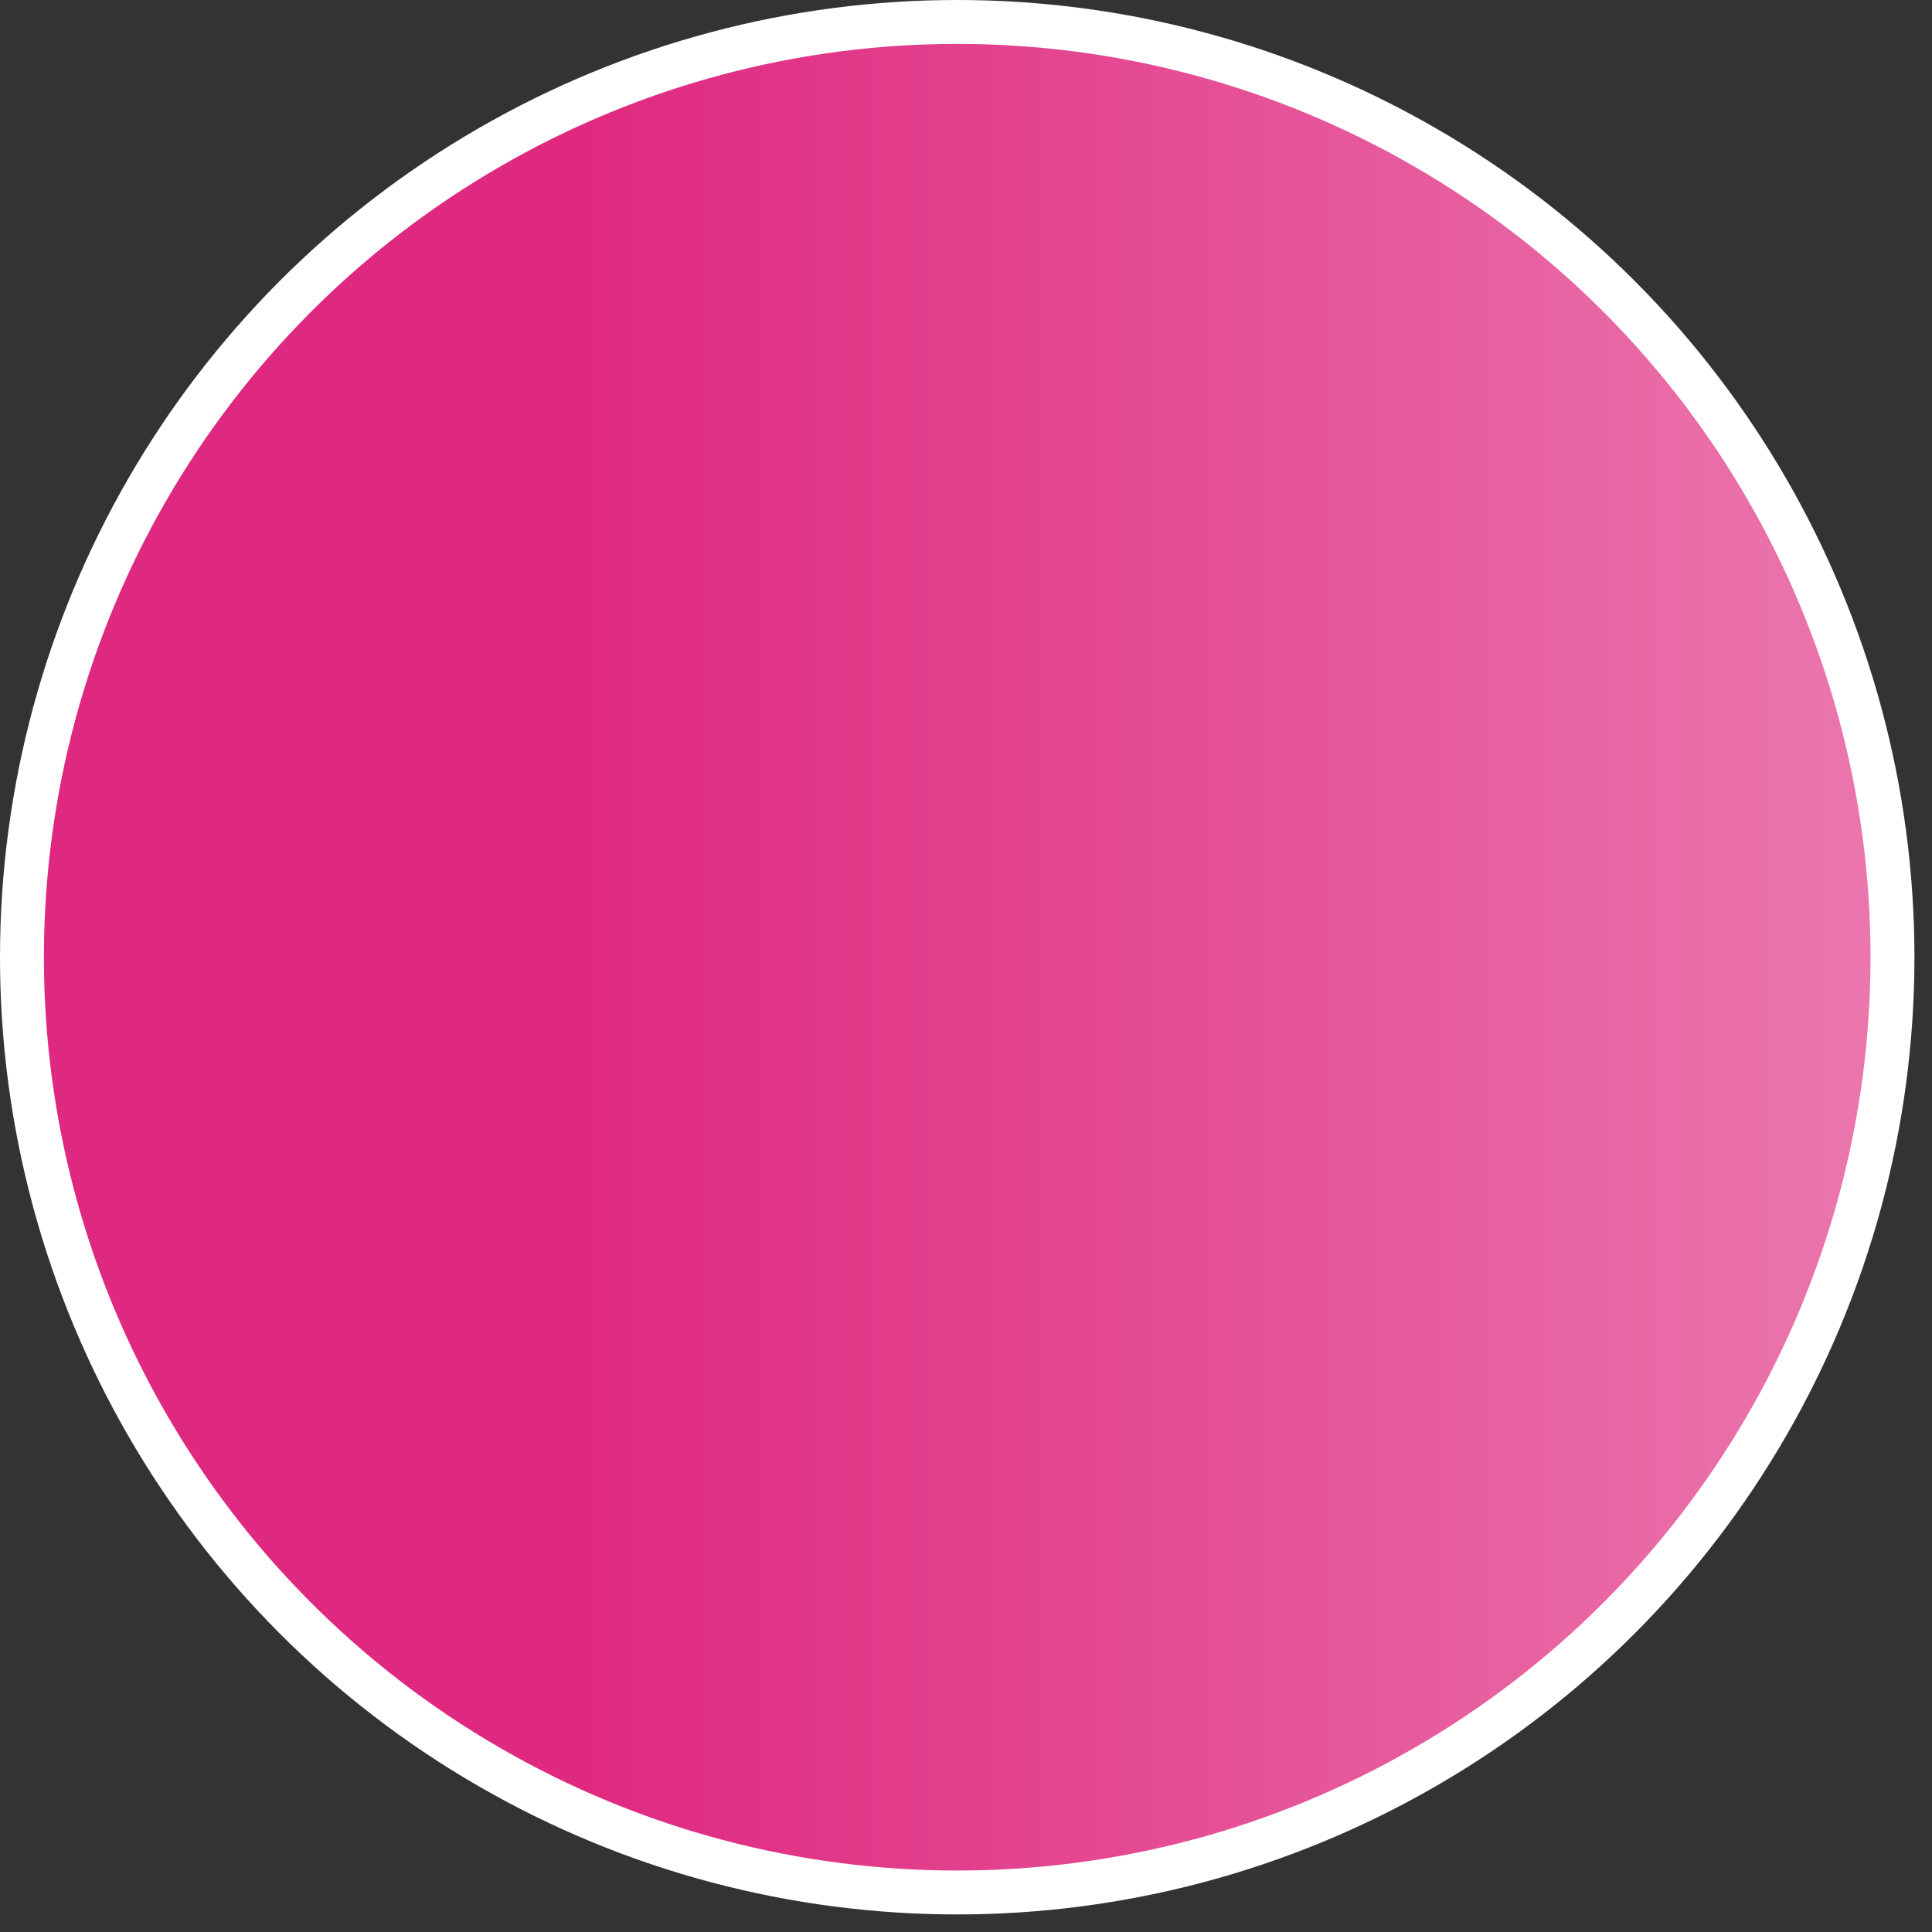 <svg width="22" height="22" viewBox="0 0 22 22" fill="none" xmlns="http://www.w3.org/2000/svg">
<rect x="0" y="0" width="22" height="22" fill="#333333" stroke="none"/>
<circle cx="10.9" cy="10.9" r="10.65" fill="url(#paint0_linear_5781_76559)" stroke="white" stroke-width="0.5"/>
<defs>
<linearGradient id="paint0_linear_5781_76559" x1="0" y1="10.9" x2="21.8" y2="10.9" gradientUnits="userSpaceOnUse">
<stop offset="0.297" stop-color="#DF287F"/>
<stop offset="1" stop-color="#EB79AF"/>
</linearGradient>
</defs>
</svg>
